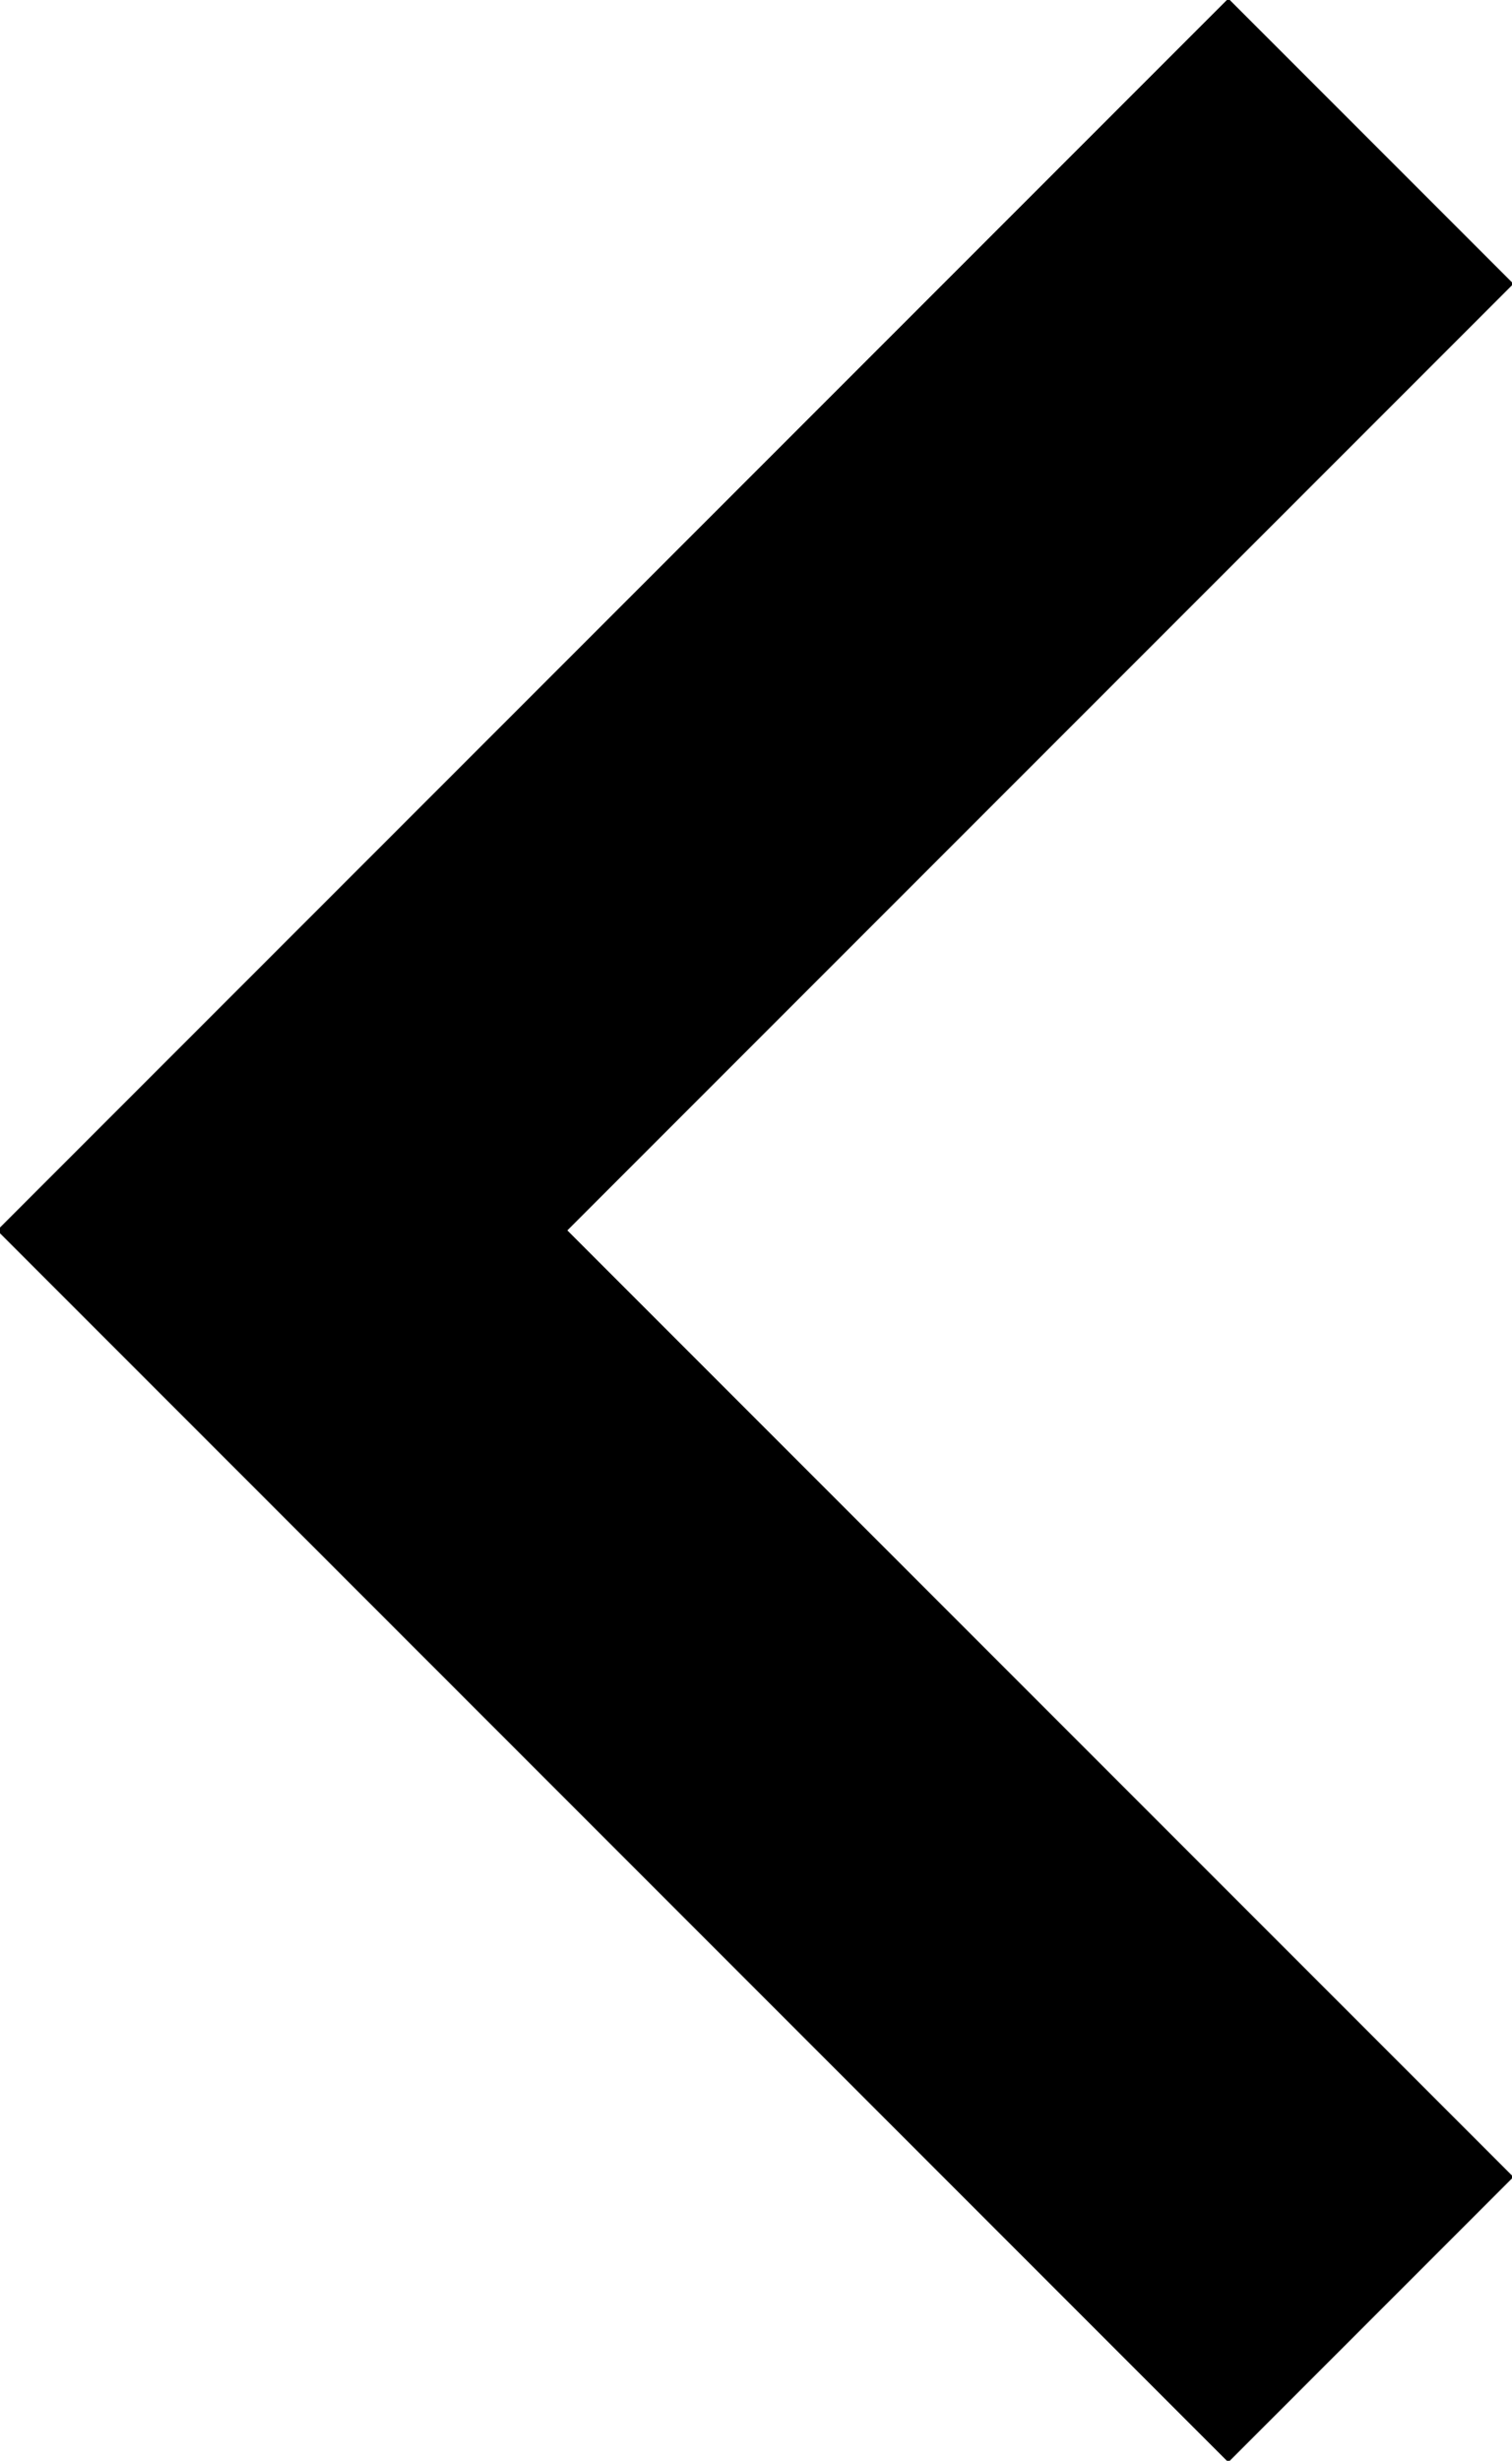 <?xml version="1.0" encoding="utf-8"?>
<!-- Generator: Adobe Illustrator 25.4.1, SVG Export Plug-In . SVG Version: 6.00 Build 0)  -->
<svg version="1.1" id="Layer_2" xmlns="http://www.w3.org/2000/svg" xmlns:xlink="http://www.w3.org/1999/xlink" x="0px" y="0px"
	 viewBox="0 0 22.5 36.6" enable-background="new 0 0 22.5 36.6" xml:space="preserve">
<polyline fill="none" stroke="#000000" stroke-width="6" stroke-miterlimit="10" points="20.4,34.5 4.2,18.3 20.4,2.1 "/>
</svg>
